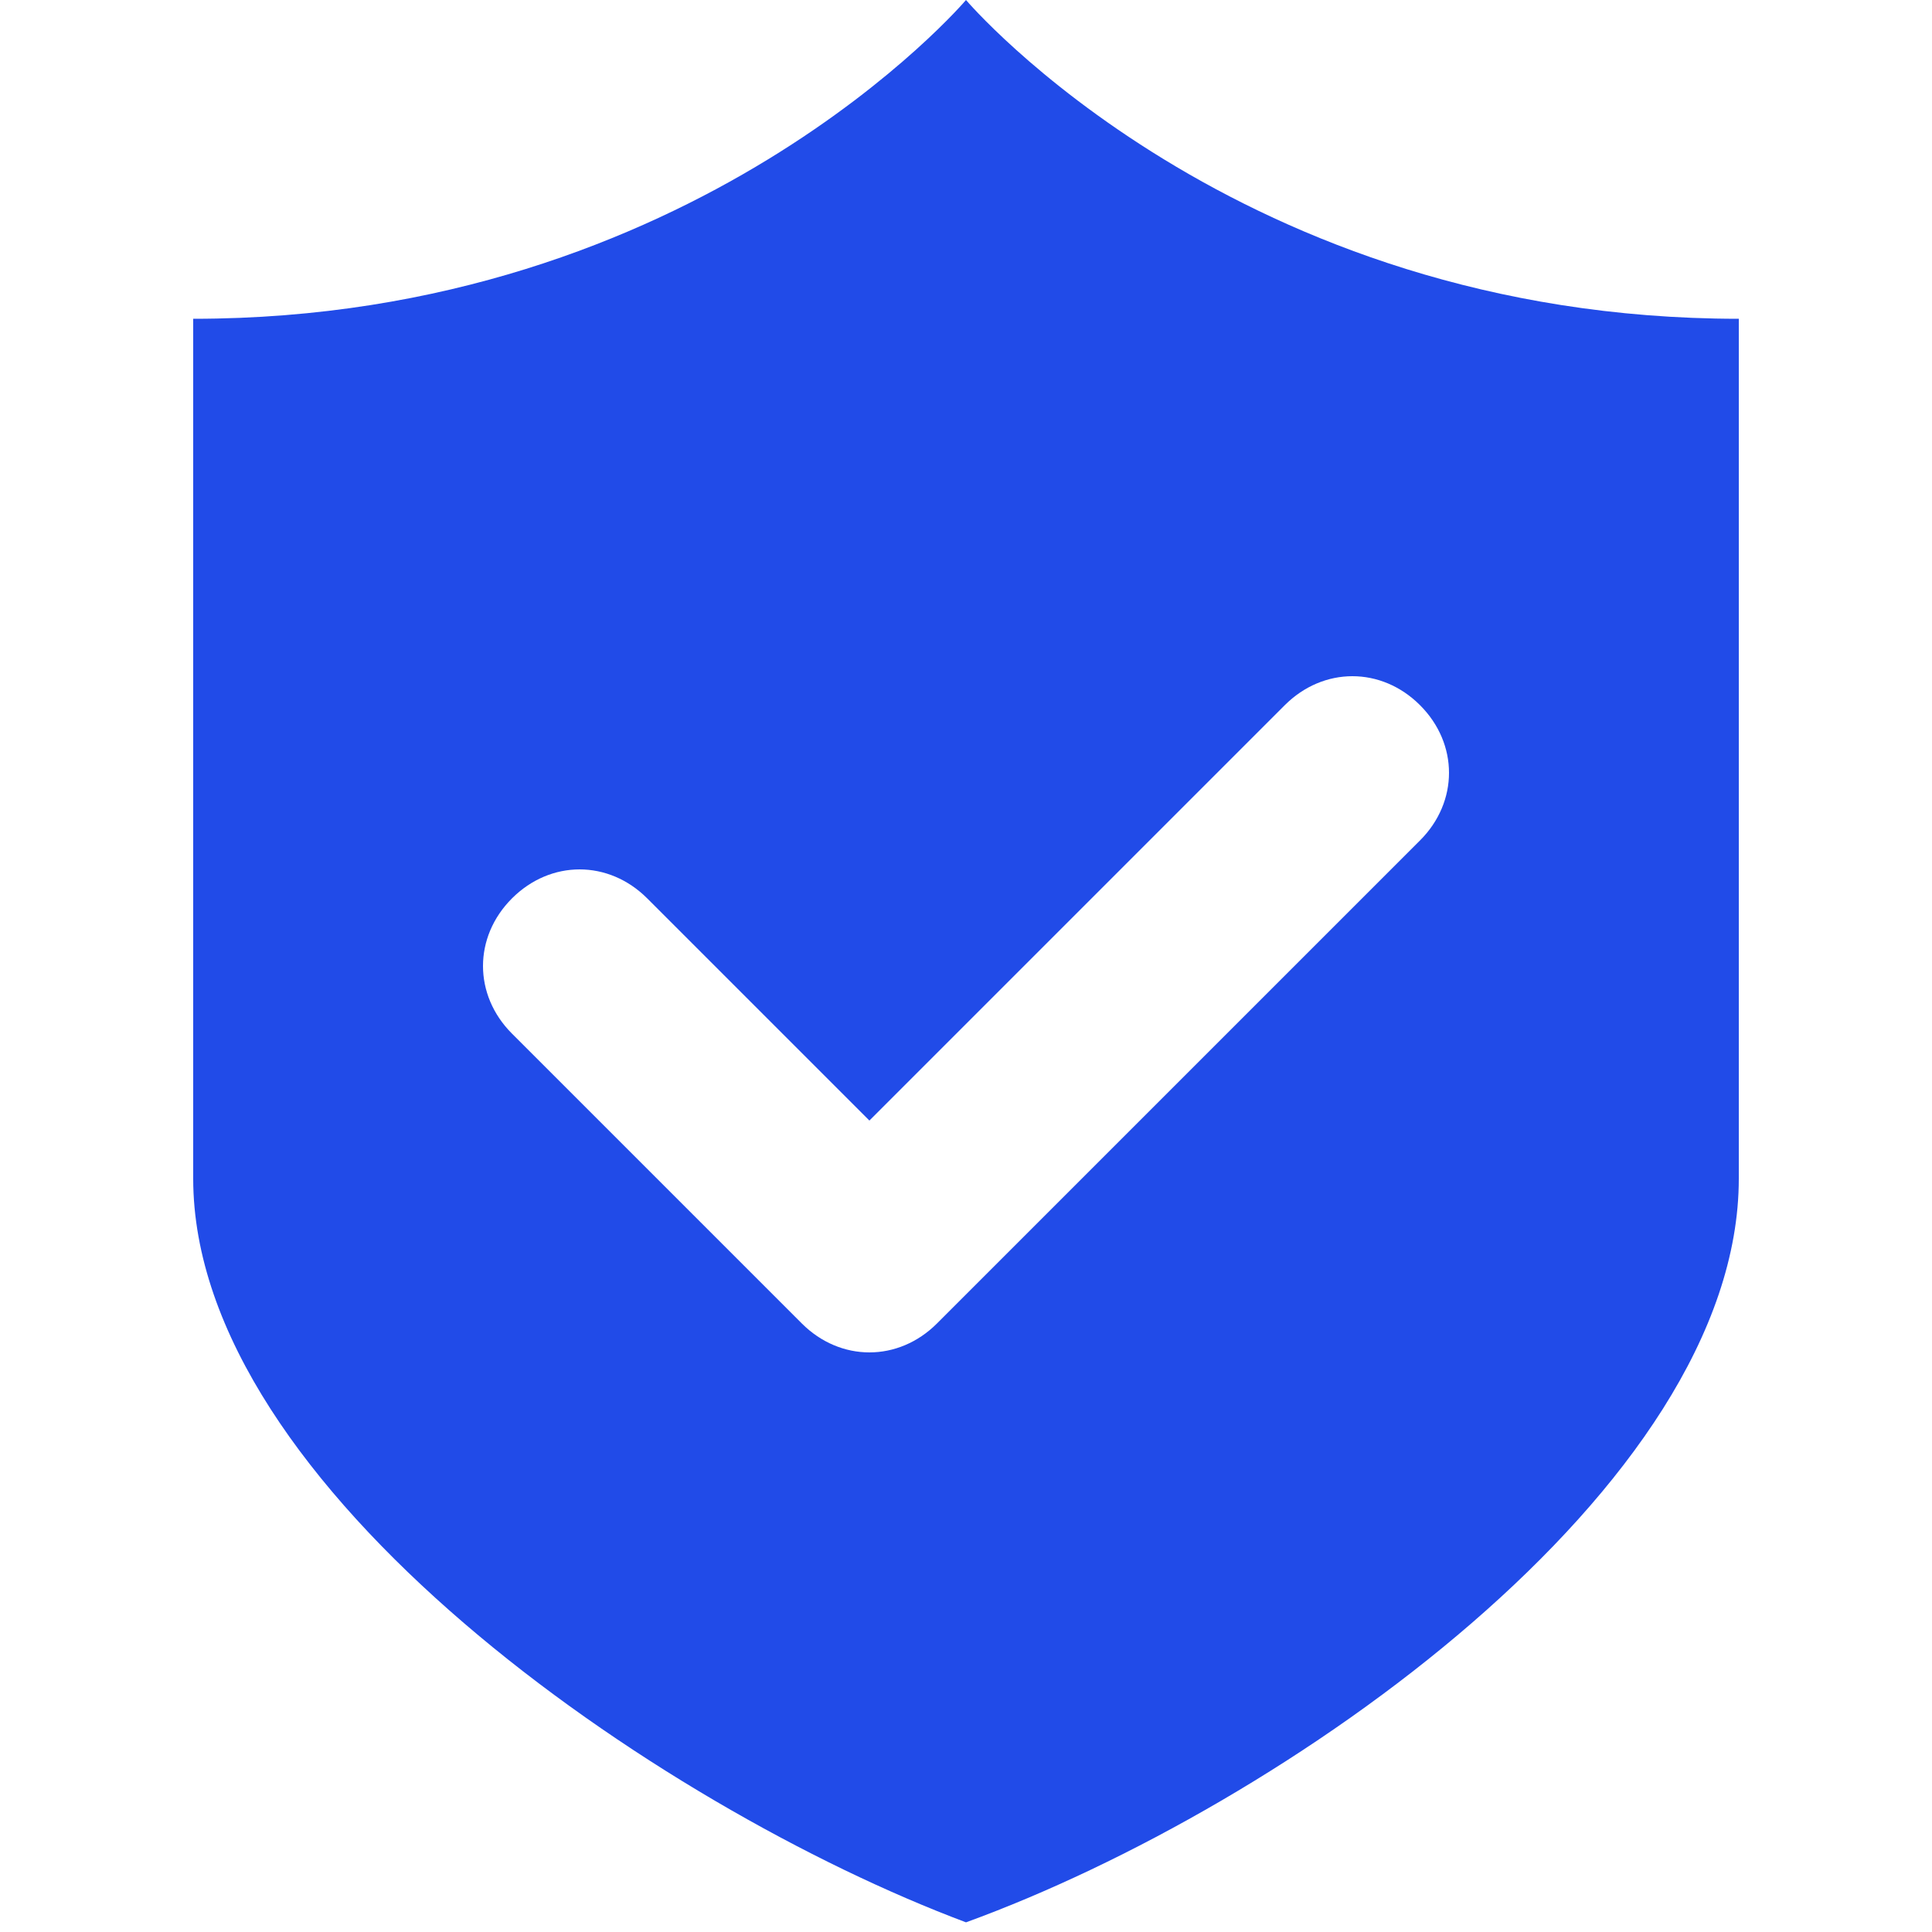 <svg width="24" height="24" viewBox="0 0 24 24" fill="none" xmlns="http://www.w3.org/2000/svg">
<path d="M12 0C12 0 8.64 3.96 2.4 3.96V14.64C2.4 18.48 8.16 22.44 12 23.88C15.96 22.44 21.6 18.48 21.6 14.64V3.96C15.36 3.96 12 0 12 0ZM17.64 10.44L11.64 16.44C11.16 16.92 10.44 16.92 9.96 16.44L6.36 12.84C5.88 12.36 5.88 11.64 6.36 11.16C6.84 10.68 7.56 10.68 8.04 11.16L10.8 13.92L15.96 8.76C16.44 8.28 17.16 8.28 17.64 8.76C18.12 9.24 18.12 9.96 17.64 10.44Z" fill="#214BE8"/>
</svg>
